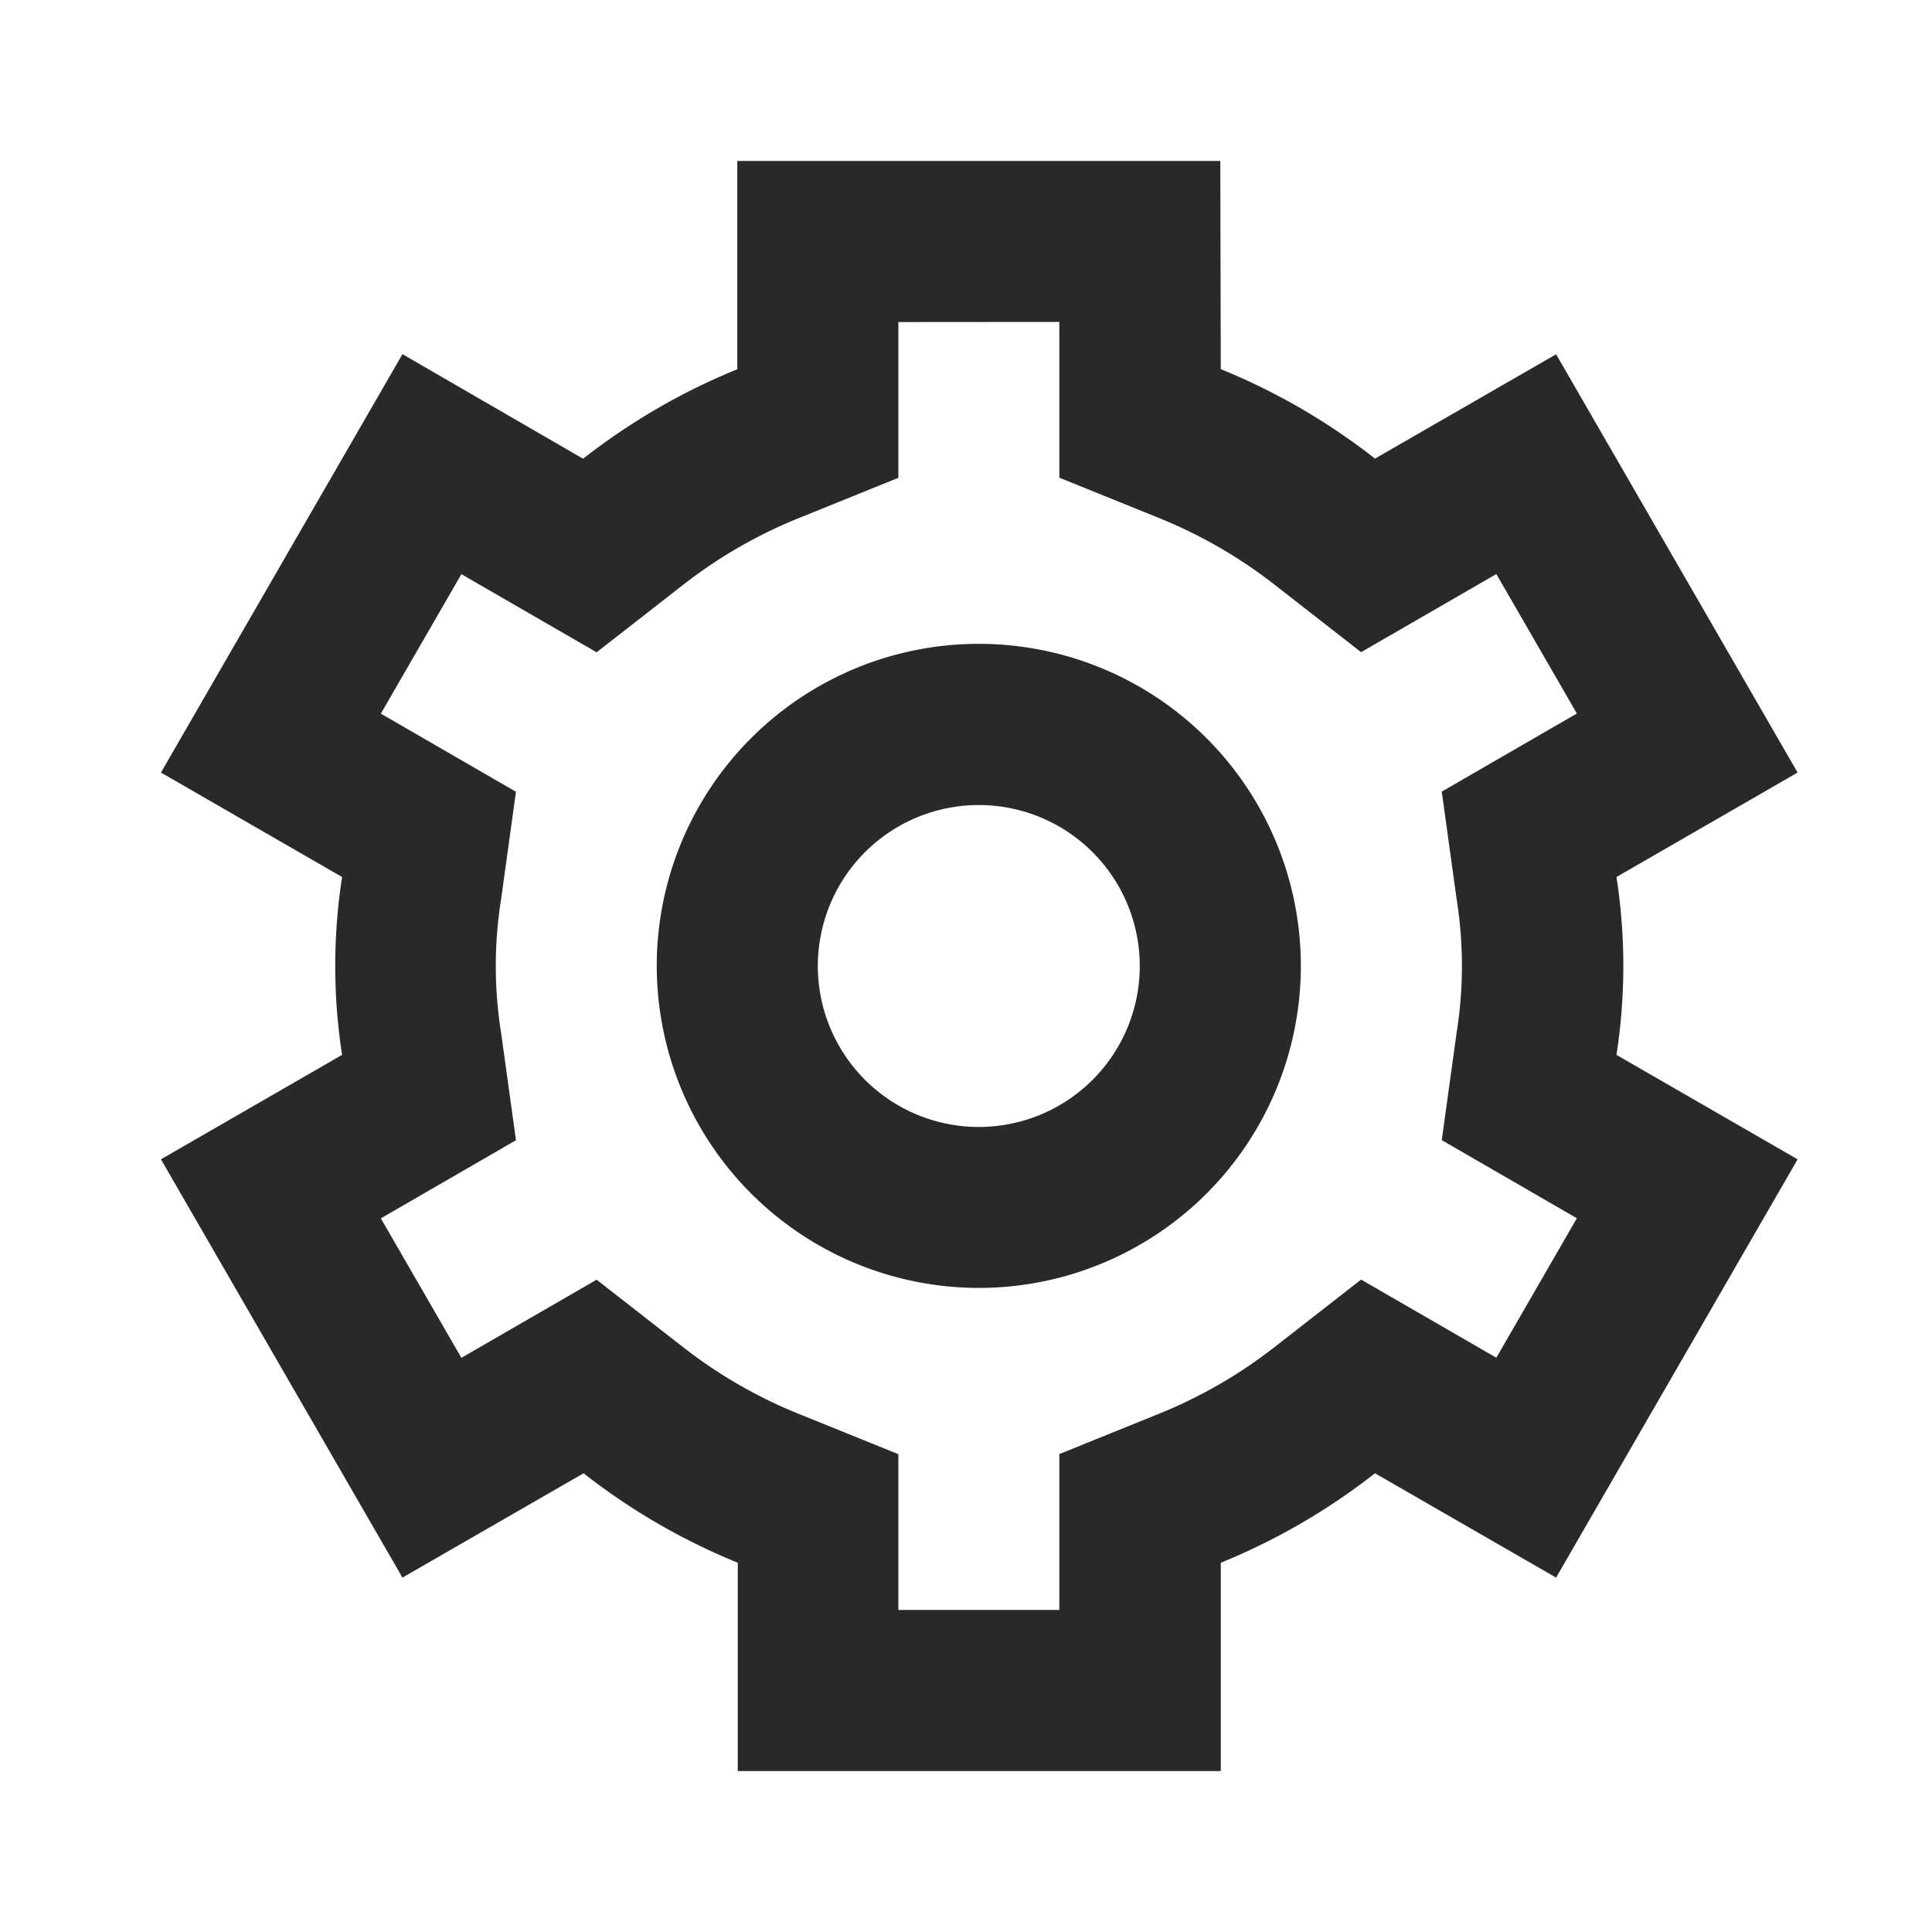 <svg id="cog-white" xmlns="http://www.w3.org/2000/svg" width="16" height="16" viewBox="0 0 16 16">
  <rect id="bg" width="16" height="16" fill="#292929" opacity="0"/>
  <path id="cog-regular" d="M7.44,24.333v1.29l.833.337a3.981,3.981,0,0,1,.957.555l.709.553,1.12-.647.667,1.155-1.119.647.123.889a3.51,3.51,0,0,1,0,1.108l-.123.889,1.119.647-.667,1.155-1.12-.647-.709.553a3.981,3.981,0,0,1-.957.555l-.833.337V35H6.107V33.71l-.833-.337a3.981,3.981,0,0,1-.957-.555l-.709-.553-1.12.647-.667-1.155,1.119-.647-.123-.889a3.51,3.51,0,0,1,0-1.108l.123-.889-1.119-.647.667-1.155,1.12.647.709-.553a3.981,3.981,0,0,1,.957-.555l.833-.337v-1.29Zm-.667,8a2.667,2.667,0,1,0-2.667-2.667,2.669,2.669,0,0,0,2.667,2.667m2-9.333h-4v1.725a5.321,5.321,0,0,0-1.277.741L2,24.6,0,28.065l1.5.865a4.817,4.817,0,0,0,0,1.473L0,31.268l2,3.464,1.5-.864a5.321,5.321,0,0,0,1.277.741v1.725h4V34.609a5.321,5.321,0,0,0,1.277-.741l1.5.864,2-3.464-1.5-.865a4.817,4.817,0,0,0,0-1.473l1.5-.865-2-3.464-1.5.864a5.322,5.322,0,0,0-1.277-.741Zm-2,8a1.333,1.333,0,1,1,1.333-1.333A1.333,1.333,0,0,1,6.773,31" transform="translate(1.333 -21.667)" fill="#292929"/>
</svg>
